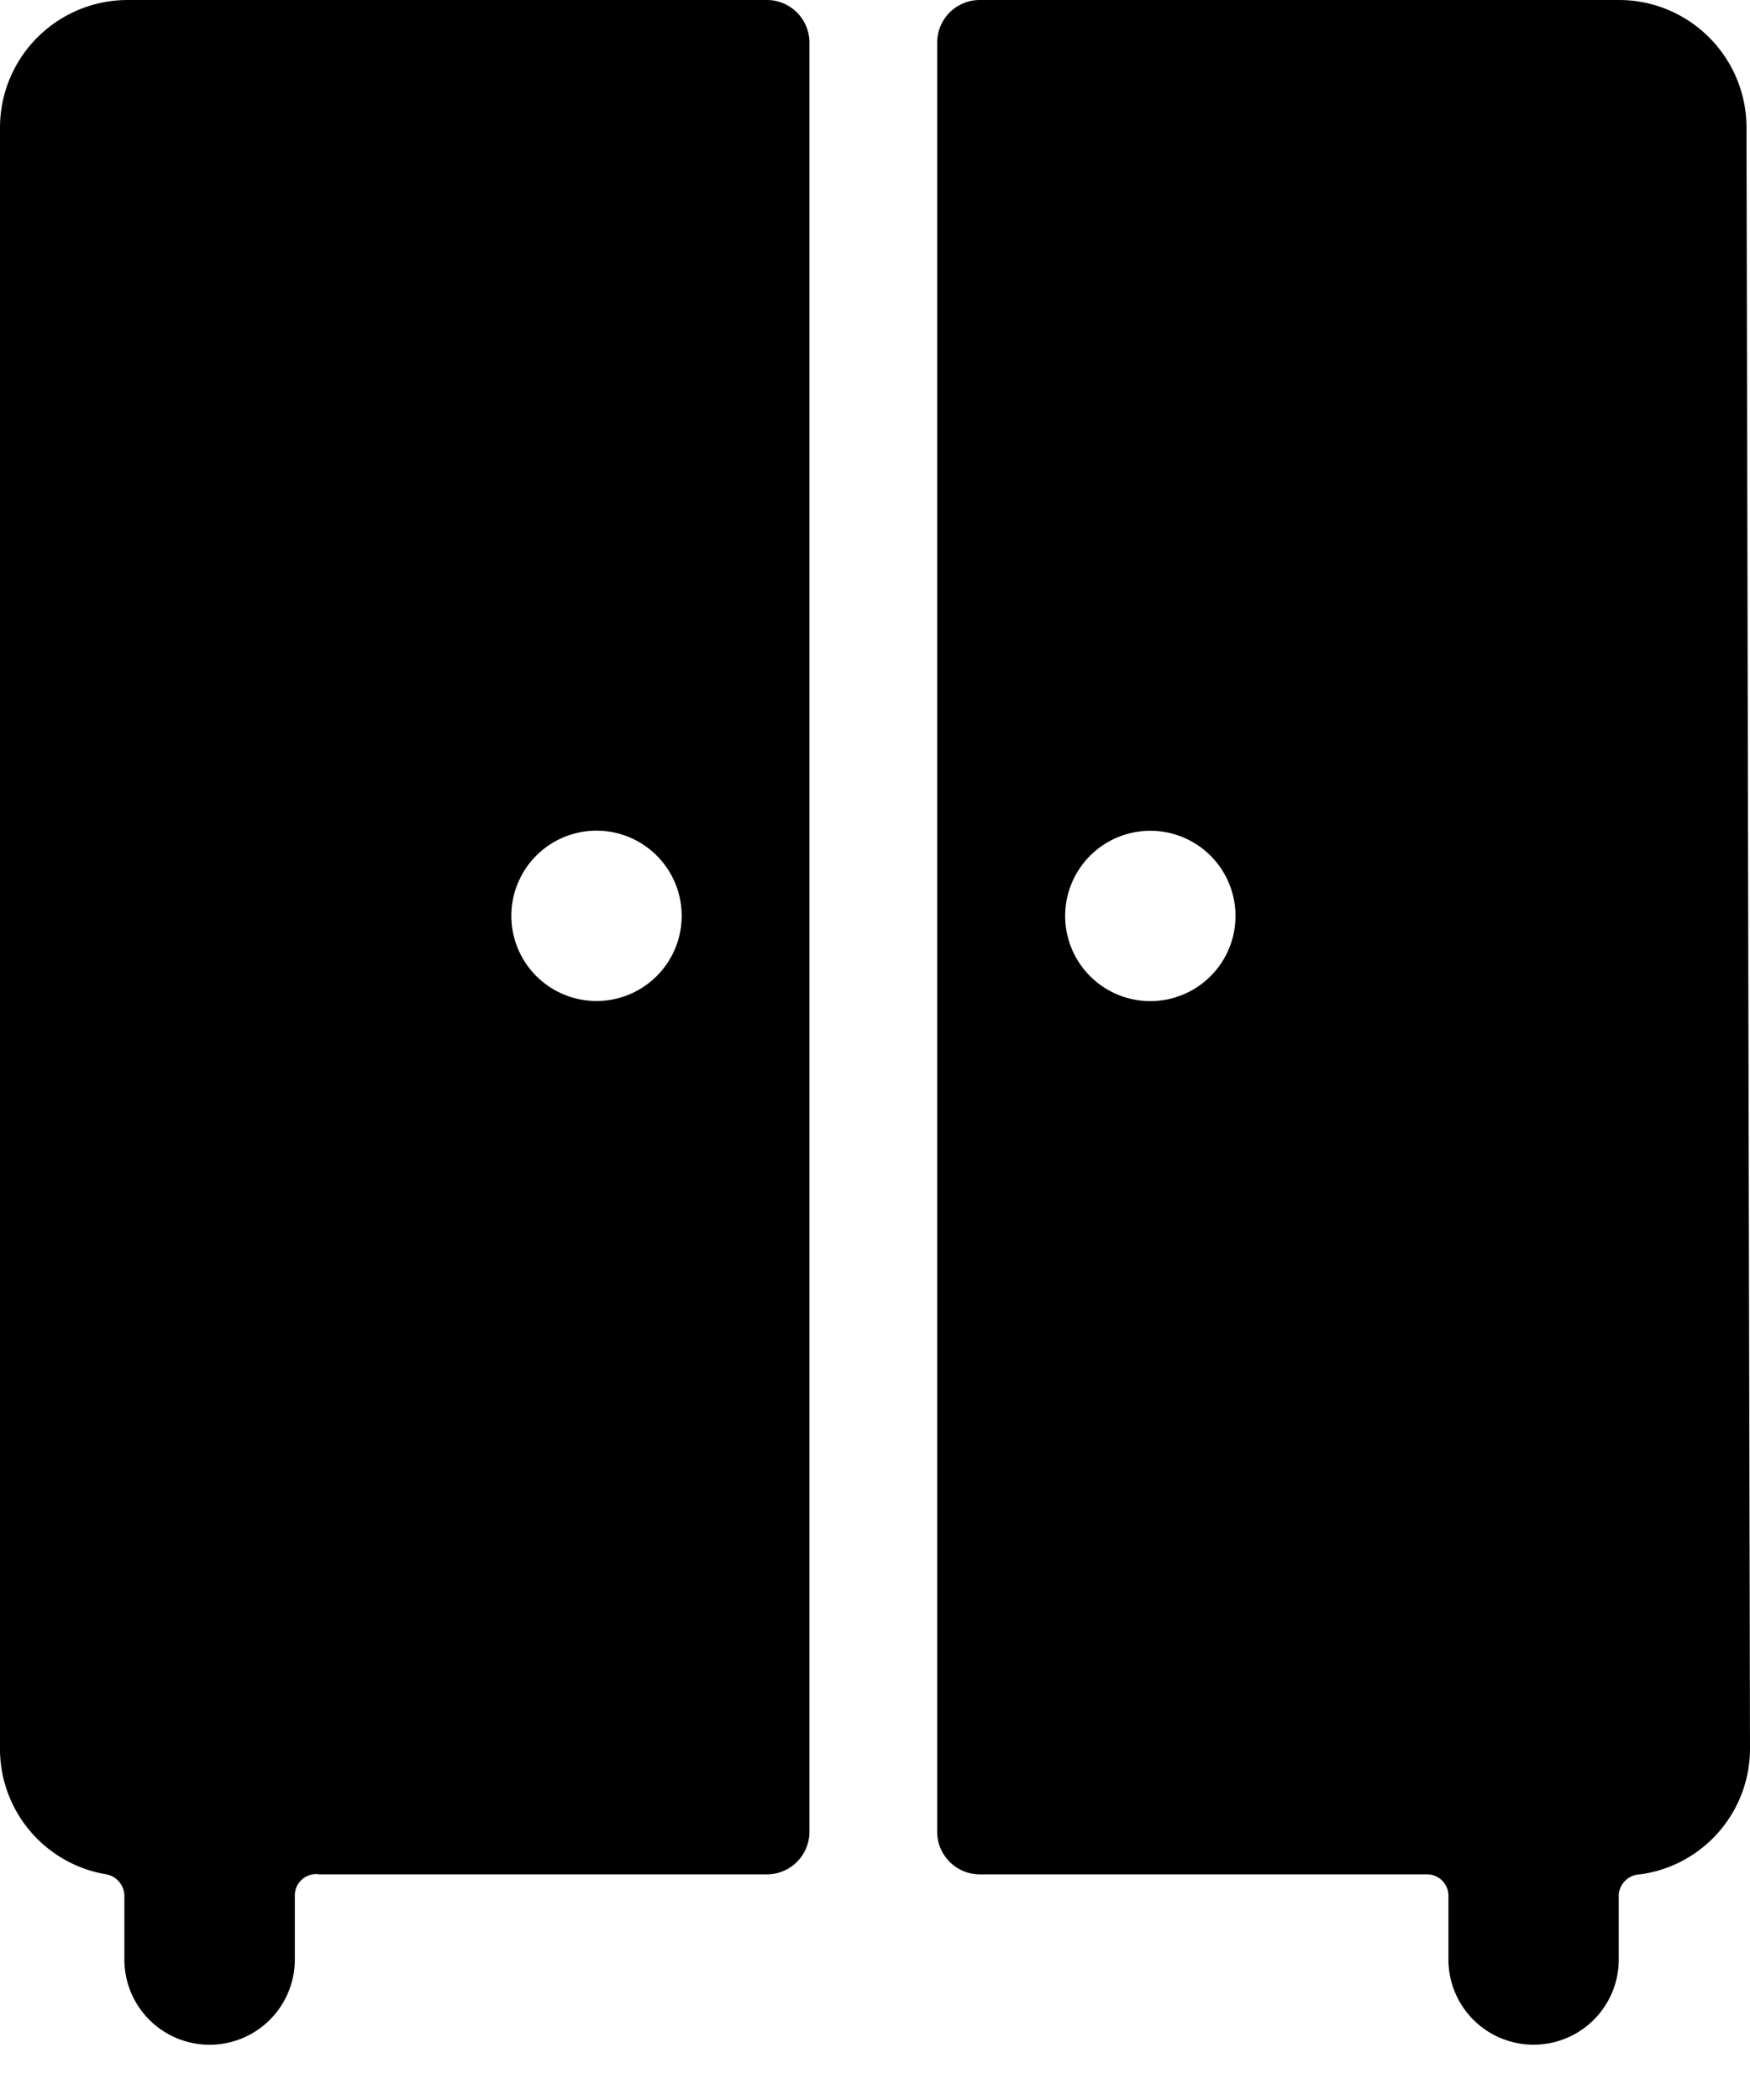 <svg xmlns="http://www.w3.org/2000/svg" viewBox="0 0 15 18"><path d="M6.573 0H1.096C.49 0 0 .49 0 1.095v13.876a1.09 1.09 0 00.913 1.095.19.19 0 01.153.183v.547a.73.73 0 101.461 0v-.547a.183.183 0 01.212-.183h3.834a.365.365 0 00.365-.365V.365A.365.365 0 006.573 0zm-1.46 8.58a.73.73 0 110-1.46.73.73 0 010 1.46zm9.857-7.485C14.97.49 14.48 0 13.876 0H8.398a.365.365 0 00-.365.365v15.336c0 .201.164.365.365.365h3.834c.101 0 .183.082.183.183v.547a.73.73 0 001.46 0v-.562a.19.19 0 01.183-.168c.54-.073.943-.535.942-1.08l-.03-13.89zM9.86 8.581a.73.73 0 110-1.46.73.73 0 010 1.46z"/></svg>